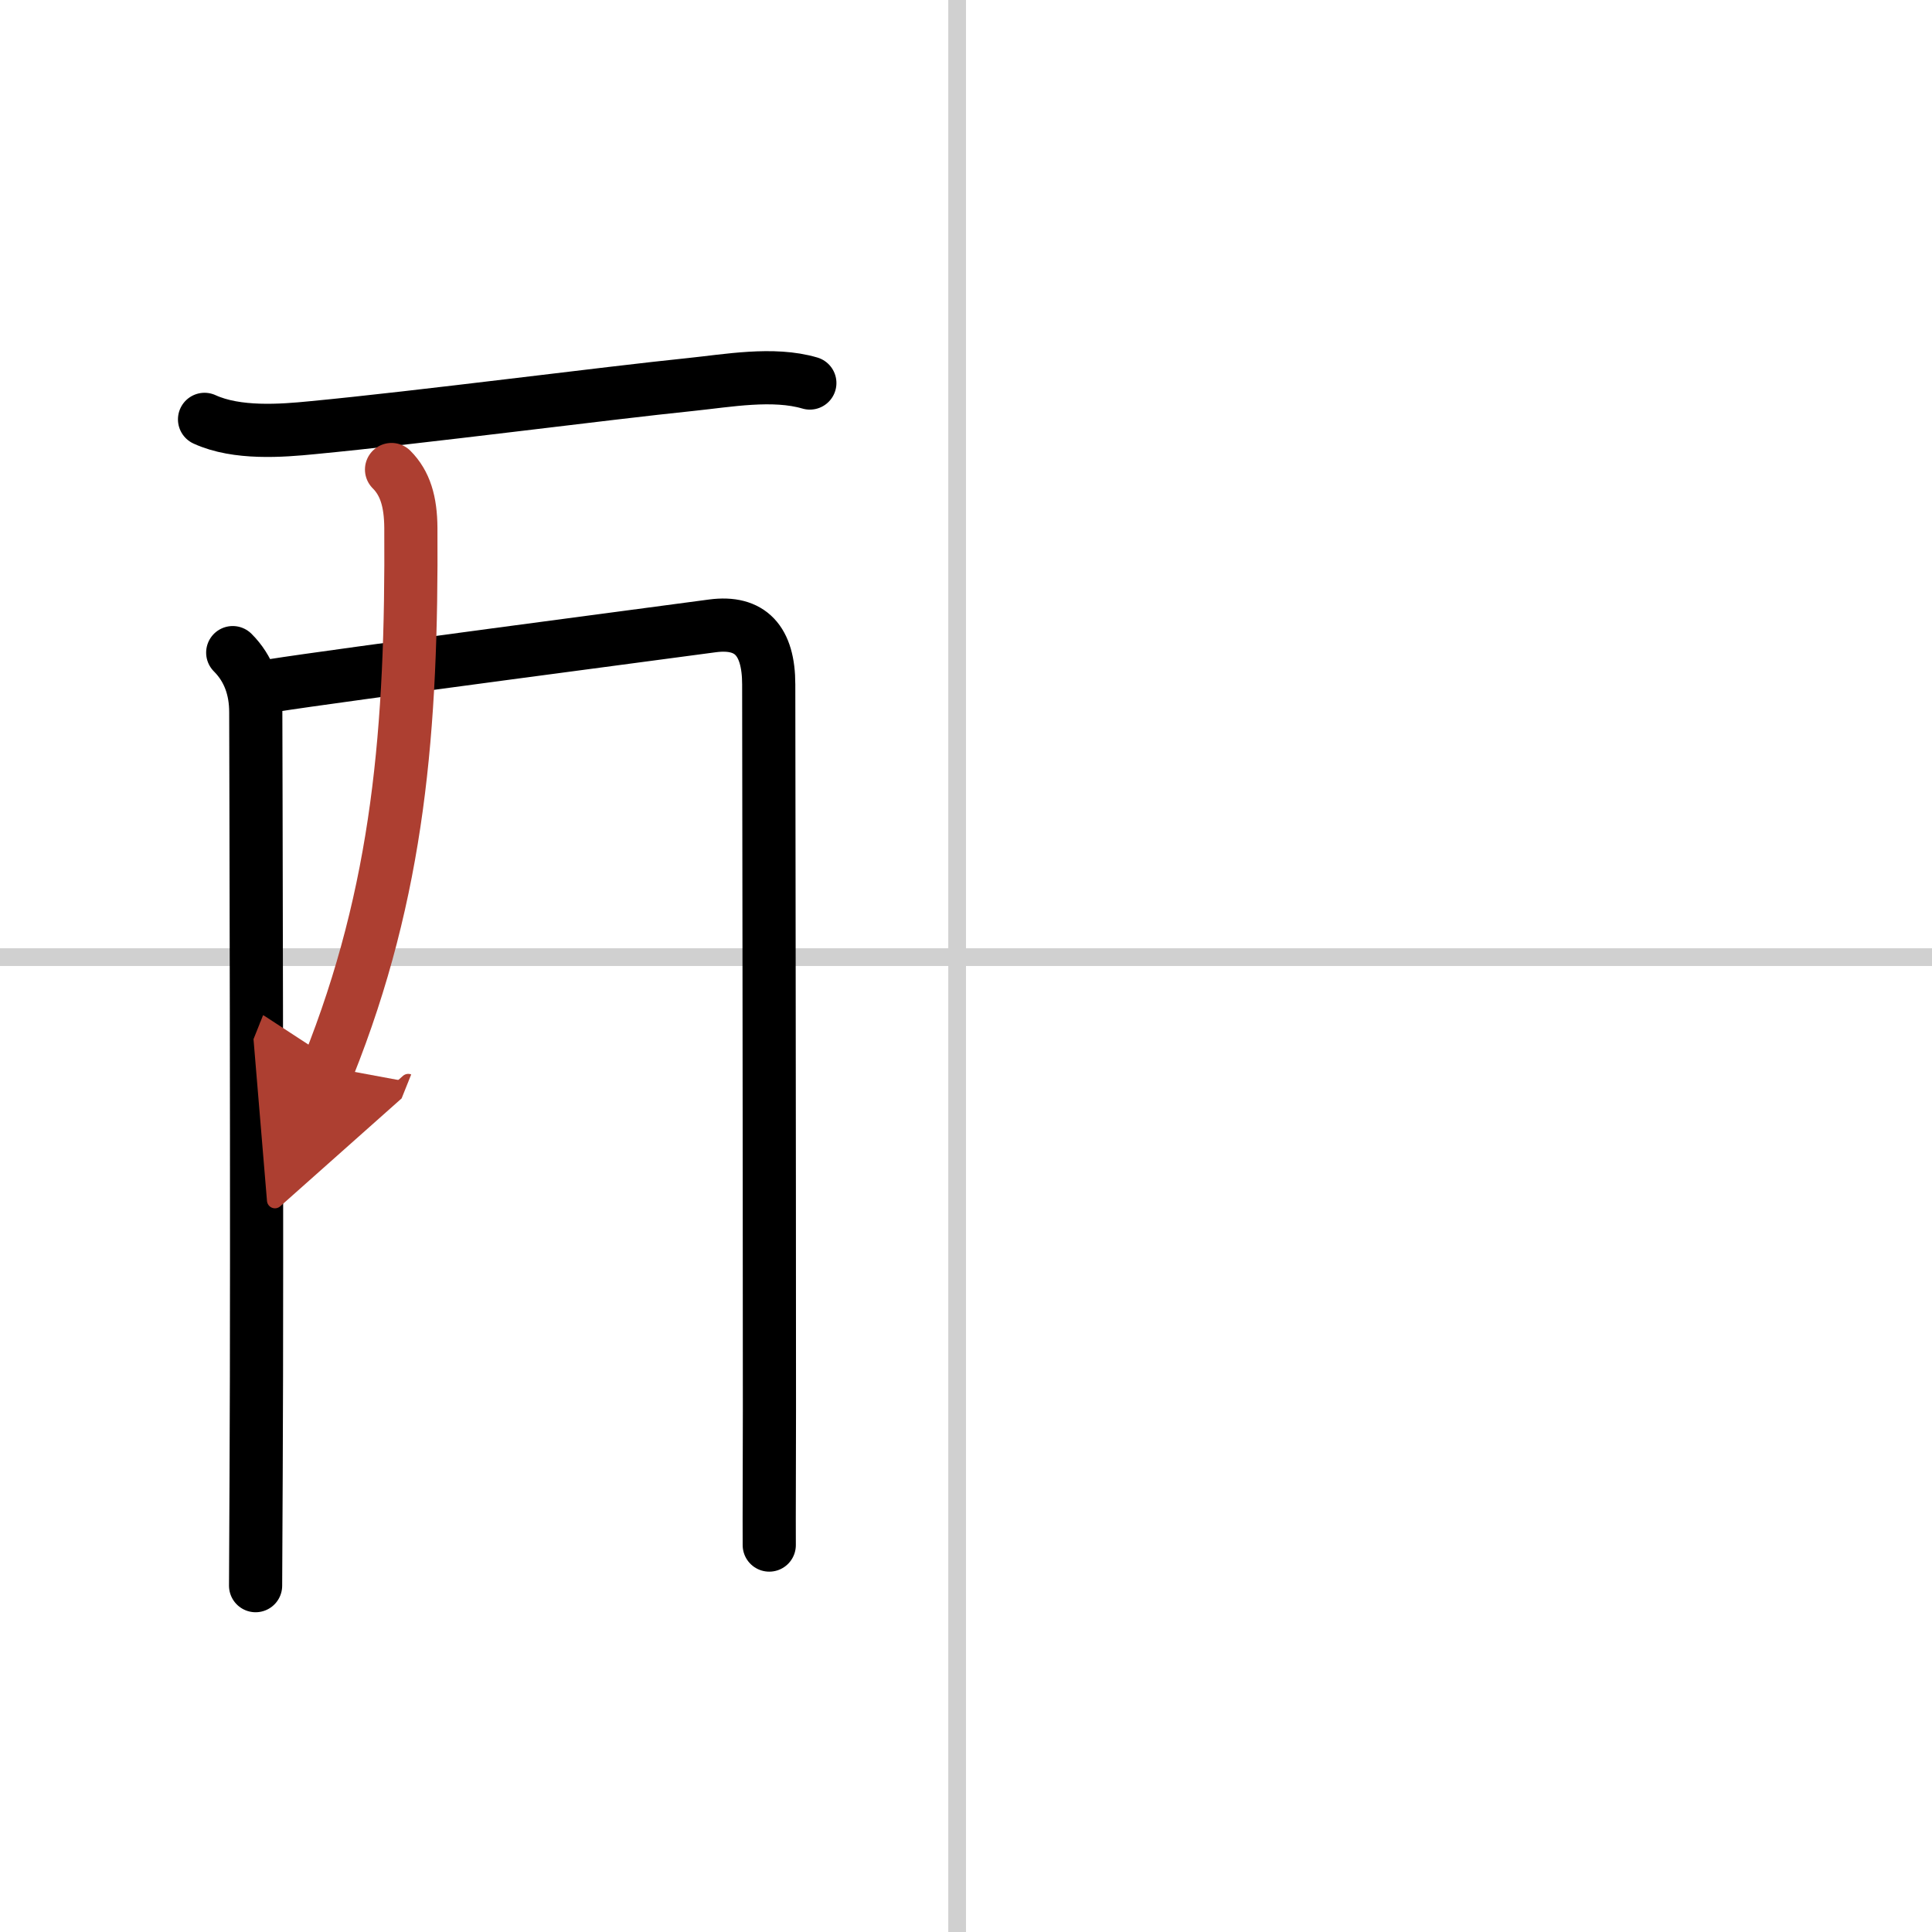 <svg width="400" height="400" viewBox="0 0 109 109" xmlns="http://www.w3.org/2000/svg"><defs><marker id="a" markerWidth="4" orient="auto" refX="1" refY="5" viewBox="0 0 10 10"><polyline points="0 0 10 5 0 10 1 5" fill="#ad3f31" stroke="#ad3f31"/></marker></defs><g fill="none" stroke="#000" stroke-linecap="round" stroke-linejoin="round" stroke-width="3"><rect width="100%" height="100%" fill="#fff" stroke="#fff"/><line x1="54" x2="54" y2="109" stroke="#d0d0d0" stroke-width="1"/><line x2="109" y1="54" y2="54" stroke="#d0d0d0" stroke-width="1"/><path d="m11.54 23.66c1.83 0.84 4.36 0.64 6.08 0.47 6.09-0.58 16.58-1.95 21.37-2.44 2.05-0.21 4.63-0.69 6.7-0.08"/><path d="m13.13 36.82c0.9 0.9 1.3 2.05 1.3 3.36 0 0.68 0.09 29.99 0.02 43.08-0.02 3.7-0.03 6.1-0.03 6.2"/><path d="m15.37 38.68c3.5-0.56 22.78-3.09 24.83-3.37 2.13-0.28 3.17 0.83 3.17 3.31 0 1.13 0.04 26.25 0.04 40.88 0 3.23-0.02 5.92-0.01 7.67"/><path d="m22.09 26.49c0.77 0.77 1.08 1.81 1.09 3.29 0.07 11.34-0.68 20.47-4.66 30.42" marker-end="url(#a)" stroke="#ad3f31"/></g></svg>
